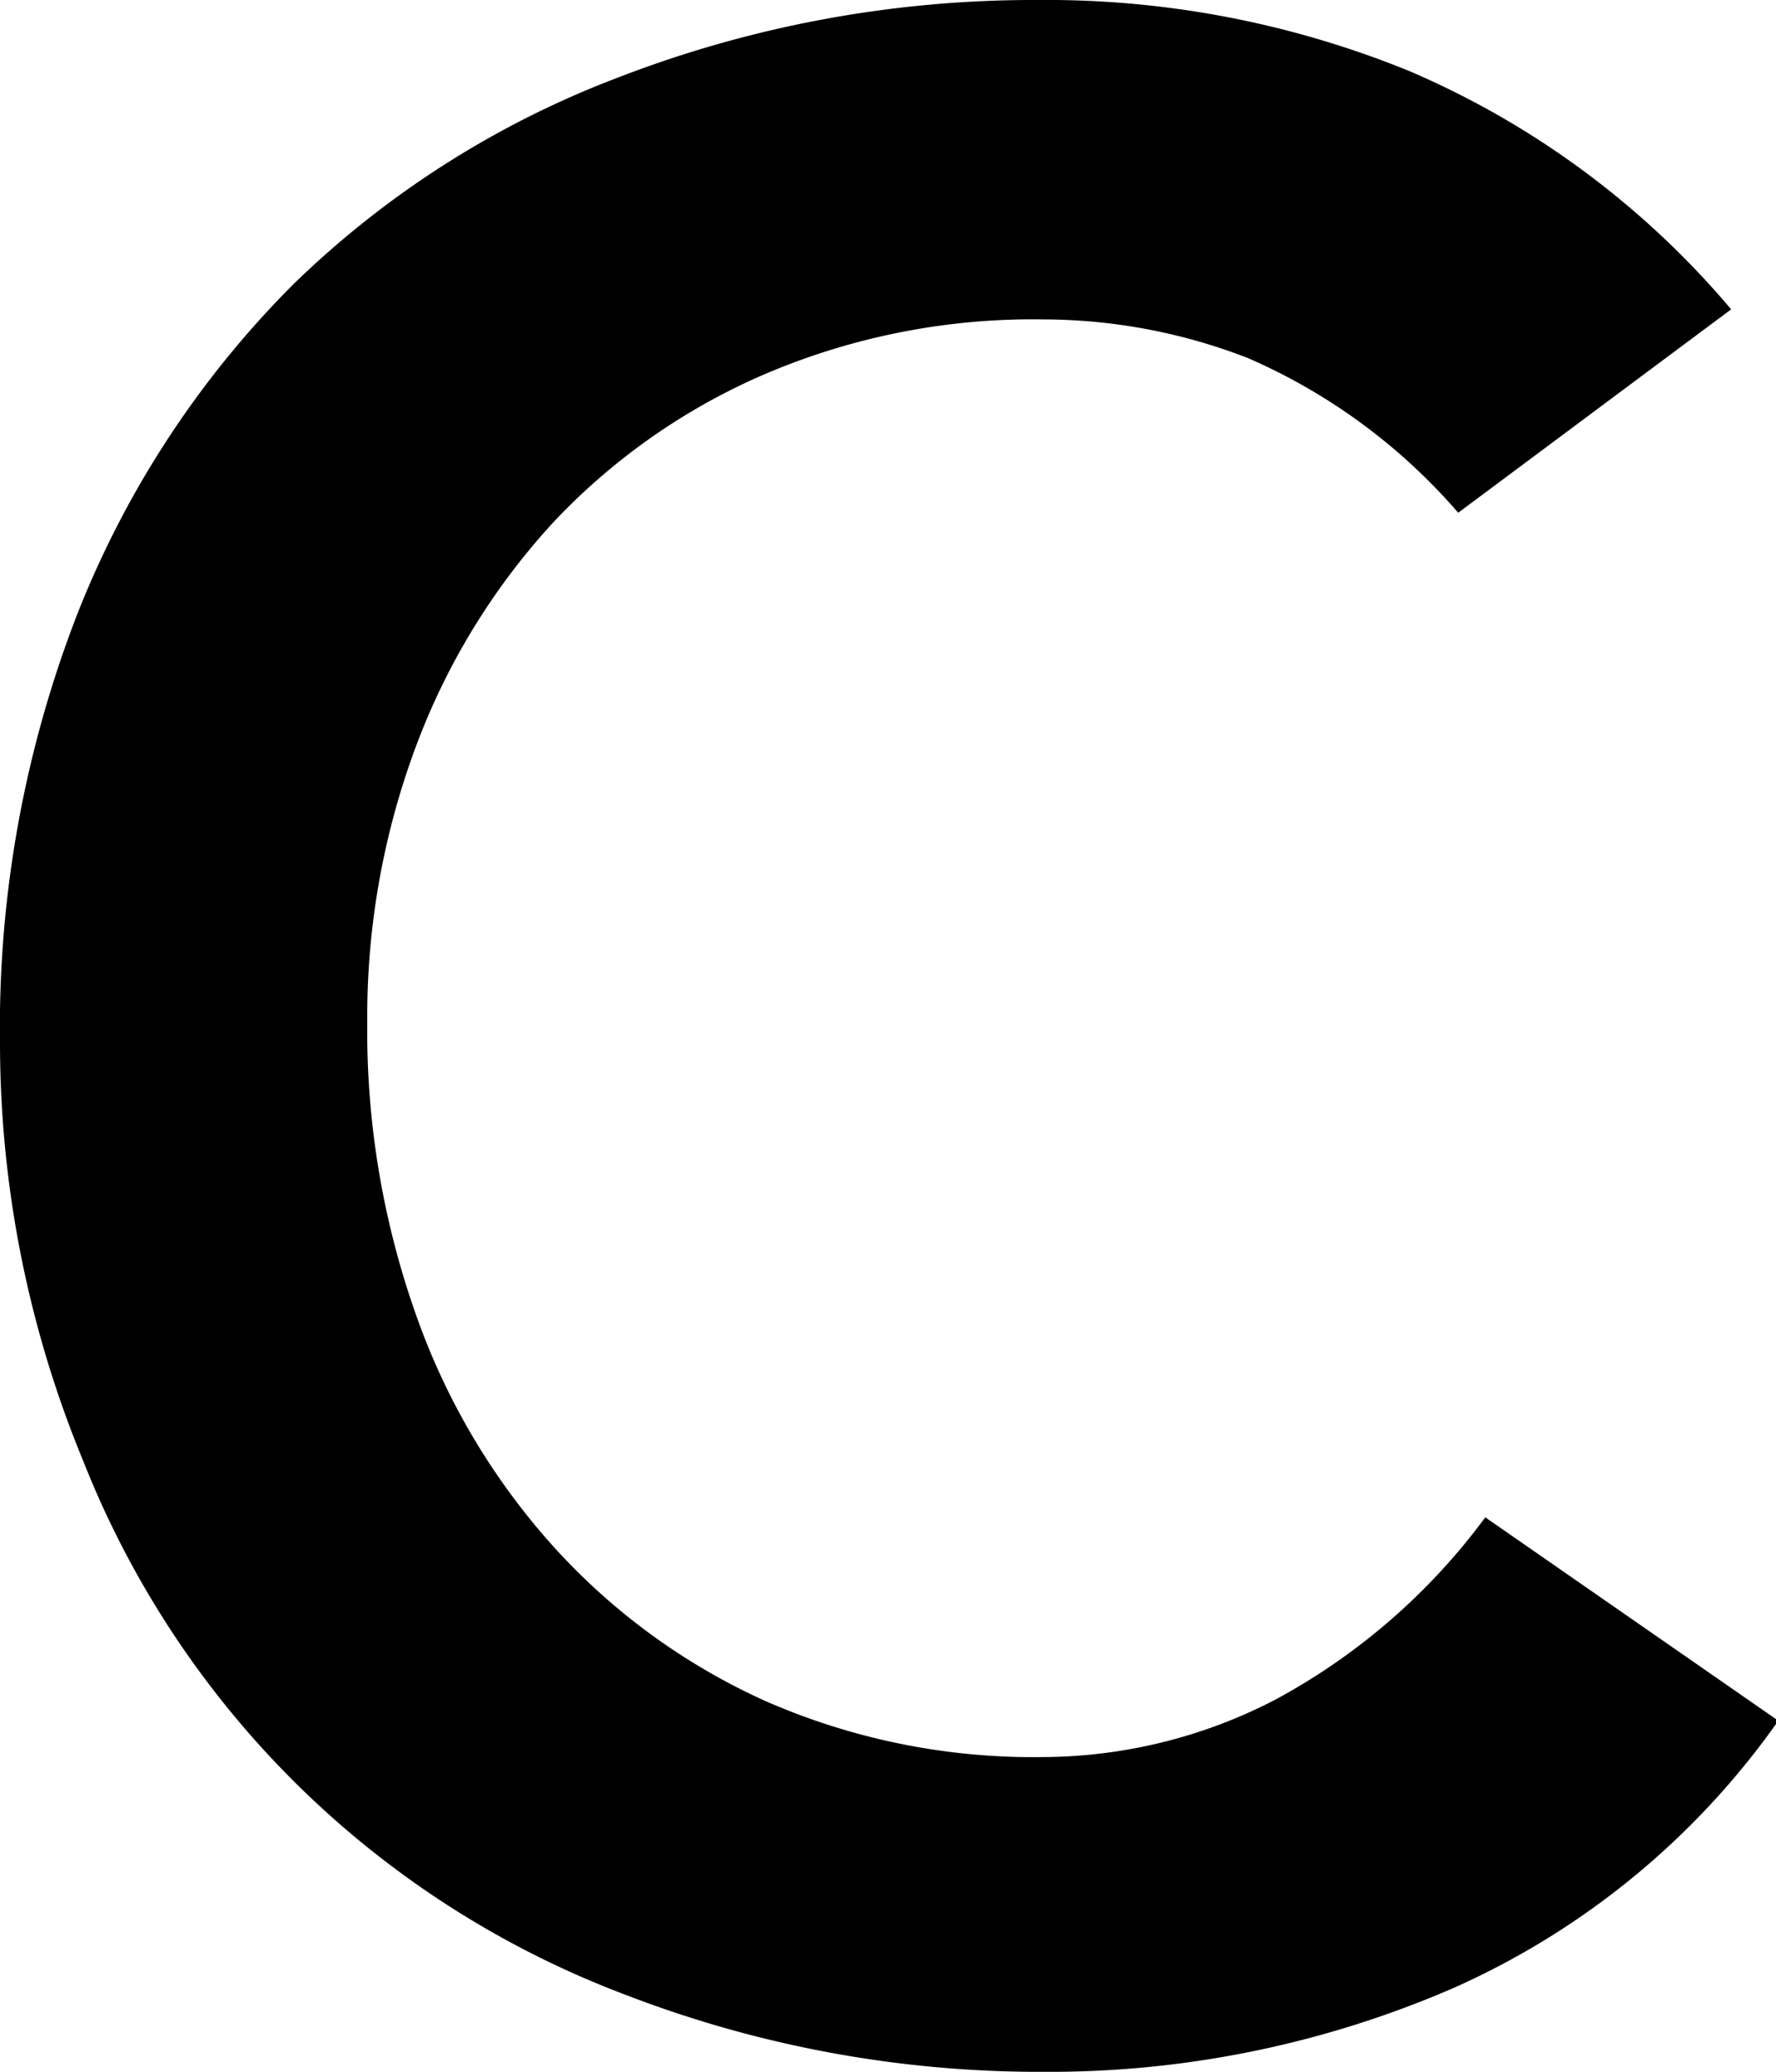 <svg xmlns="http://www.w3.org/2000/svg" viewBox="0 0 22.97 26.79"><title>artists_c</title><g id="图层_2" data-name="图层 2"><g id="图层_1-2" data-name="图层 1"><path d="M18.86,6.63a7.6,7.6,0,0,0-2.72-2,7.35,7.35,0,0,0-2.65-.5,8.83,8.83,0,0,0-3.58.7A8.21,8.21,0,0,0,7.16,6.75a8.83,8.83,0,0,0-1.78,2.9,10,10,0,0,0-.63,3.56A11,11,0,0,0,5.38,17a8.87,8.87,0,0,0,1.78,3,8.28,8.28,0,0,0,2.75,2,8.63,8.63,0,0,0,3.58.72,6.57,6.57,0,0,0,3-.74,8.22,8.22,0,0,0,2.72-2.36L23,22.25a10.2,10.2,0,0,1-4.21,3.46,13.13,13.13,0,0,1-5.29,1.08,14.88,14.88,0,0,1-5.42-1,12.14,12.14,0,0,1-7-6.89A14.15,14.15,0,0,1,0,13.5,14.77,14.77,0,0,1,1,7.94,12.5,12.5,0,0,1,3.8,3.67,12.24,12.24,0,0,1,8,1a14.9,14.9,0,0,1,5.42-1,12.42,12.42,0,0,1,4.81.92A11.22,11.22,0,0,1,22.39,4Z"/></g></g></svg>